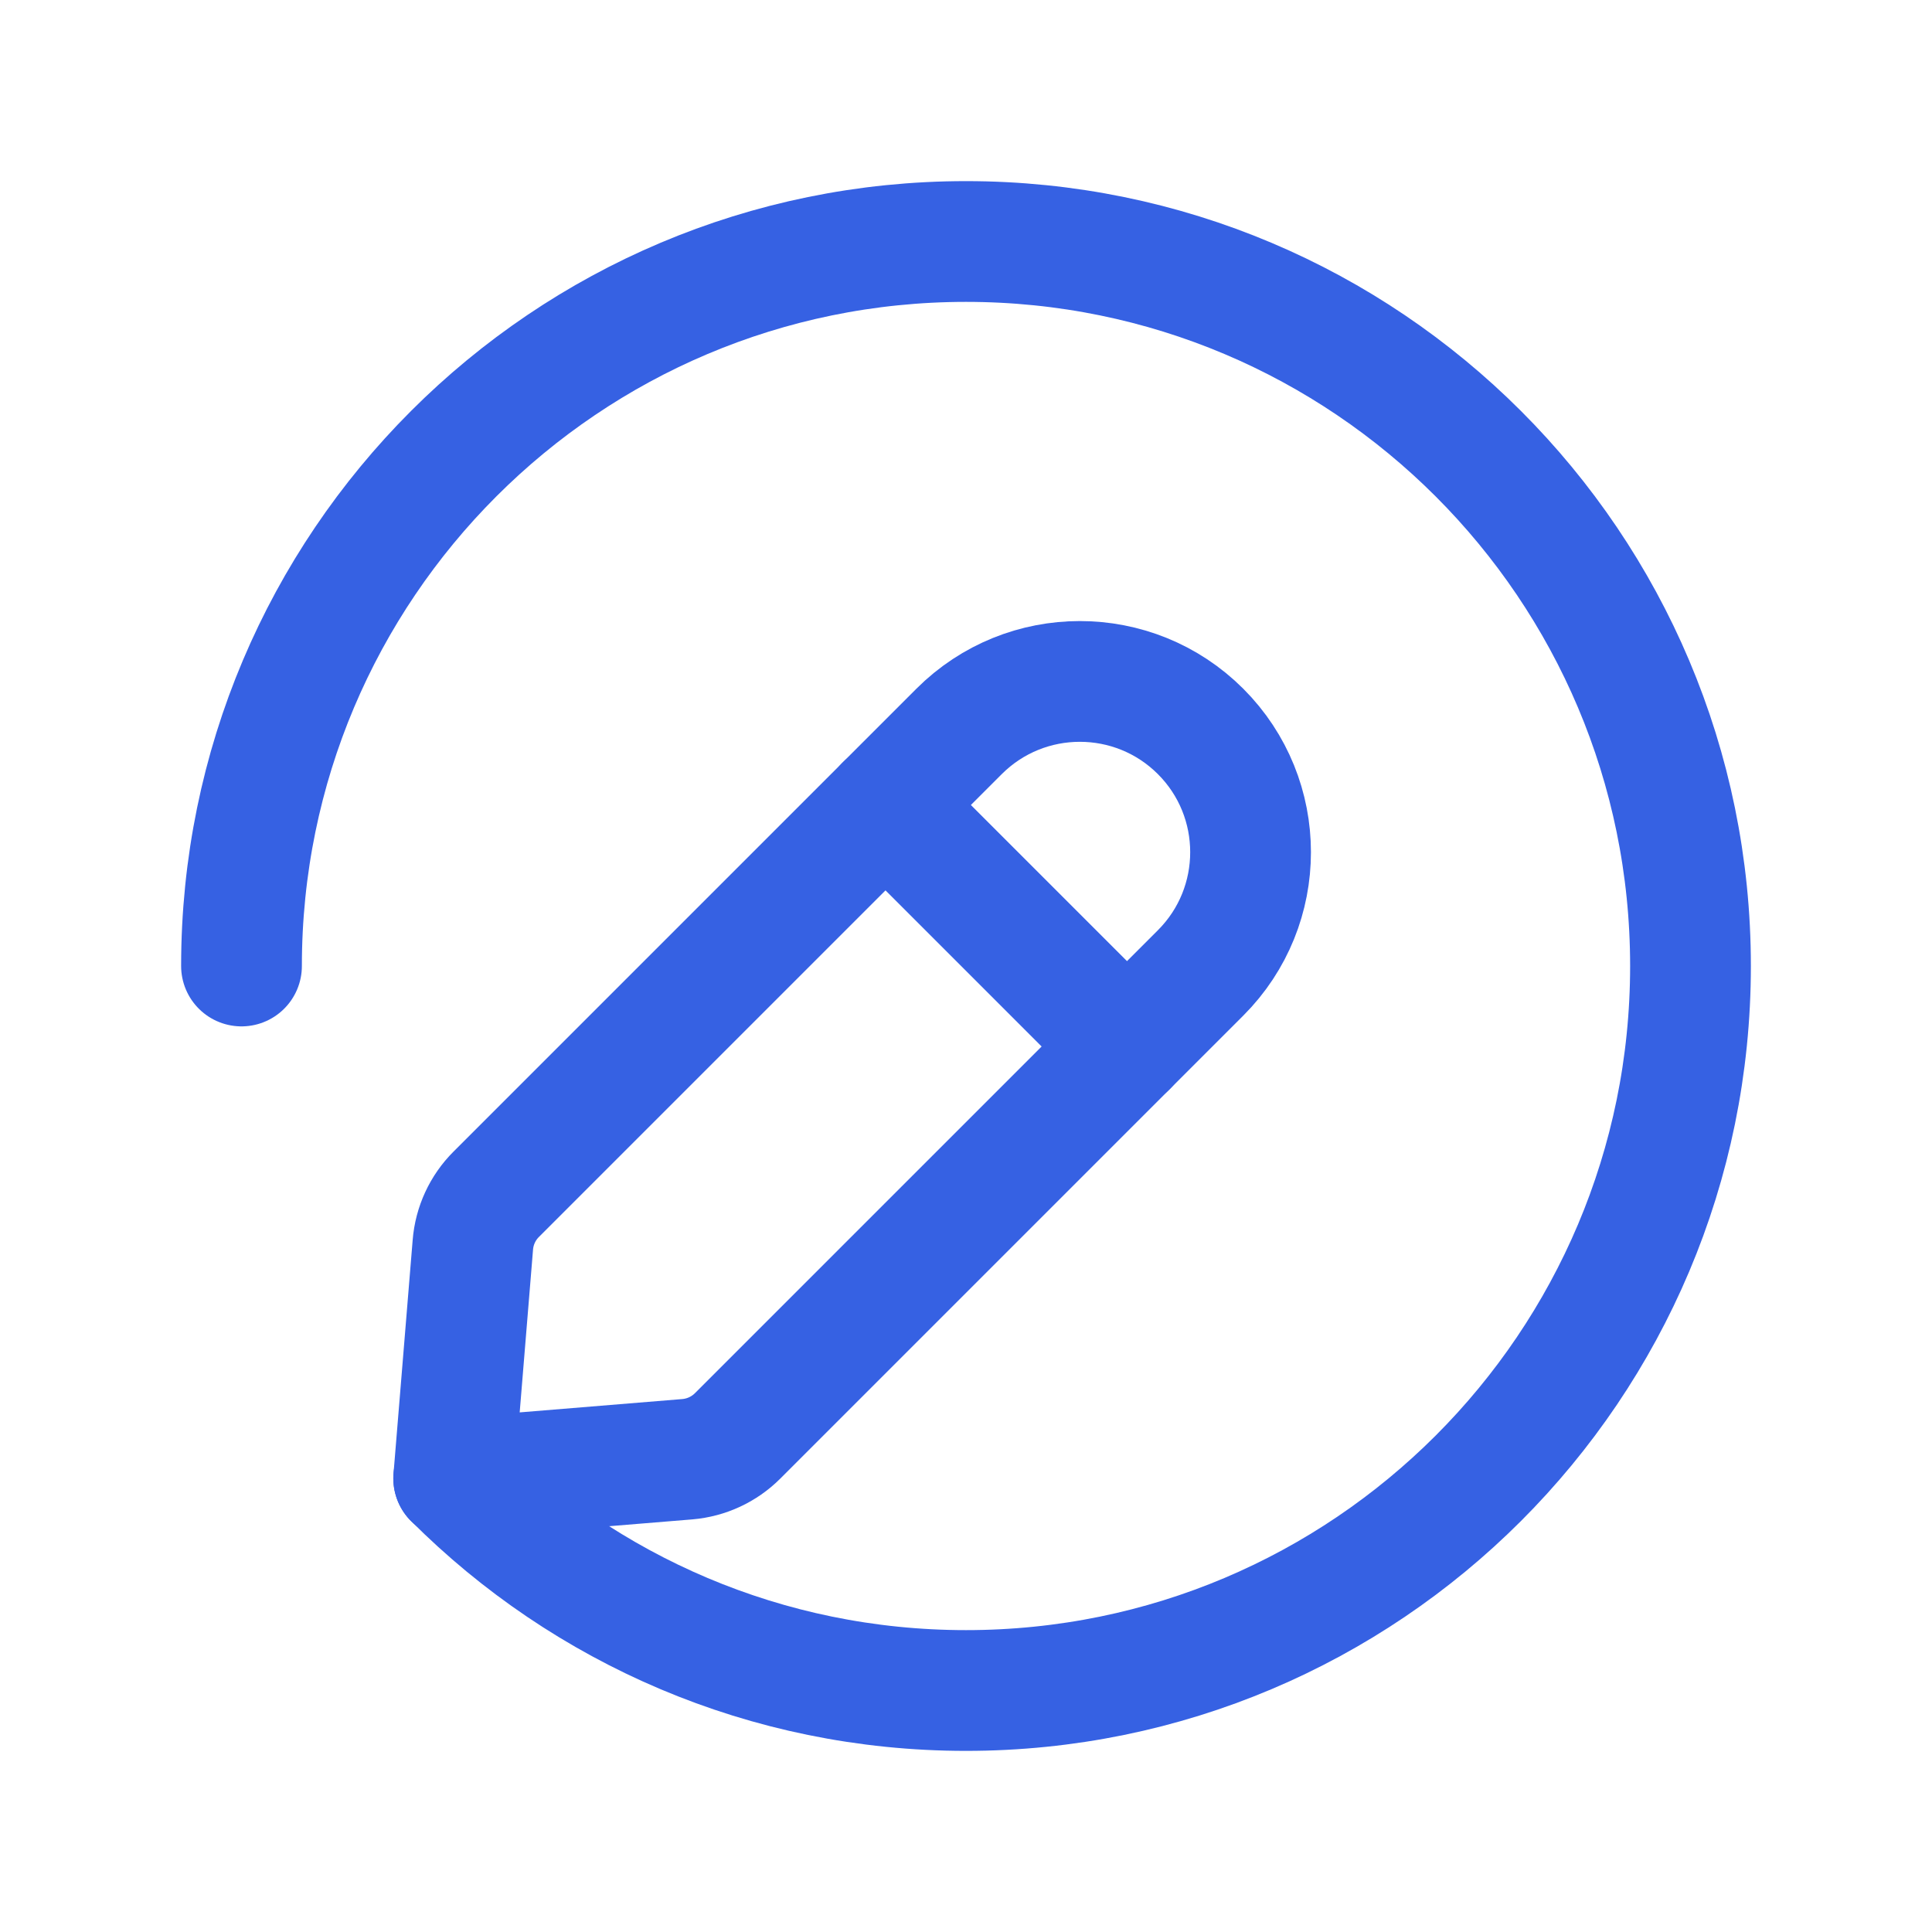 <svg width="24" height="24" viewBox="0 0 24 24" fill="none" xmlns="http://www.w3.org/2000/svg">
<path d="M5.636 18.364C7.265 19.993 9.515 21 12 21C16.971 21 21 16.971 21 12V12C21 7.029 16.971 3 12 3V3C7.029 3 3 7.029 3 12" stroke="#3661E3" stroke-width="1.5" stroke-linecap="round" stroke-linejoin="round"/>
<path d="M11 10L14 13" stroke="#3661E3" stroke-width="1.5" stroke-linecap="round" stroke-linejoin="round"/>
<path fill-rule="evenodd" clip-rule="evenodd" d="M6.163 14.837L11.914 9.086C12.742 8.258 14.086 8.258 14.914 9.086V9.086C15.742 9.914 15.742 11.258 14.914 12.086L9.163 17.837C8.995 18.005 8.774 18.107 8.538 18.127L5.636 18.365L5.874 15.463C5.893 15.226 5.996 15.004 6.163 14.837Z" stroke="#3661E3" stroke-width="1.5" stroke-linecap="round" stroke-linejoin="round"/>
</svg>
